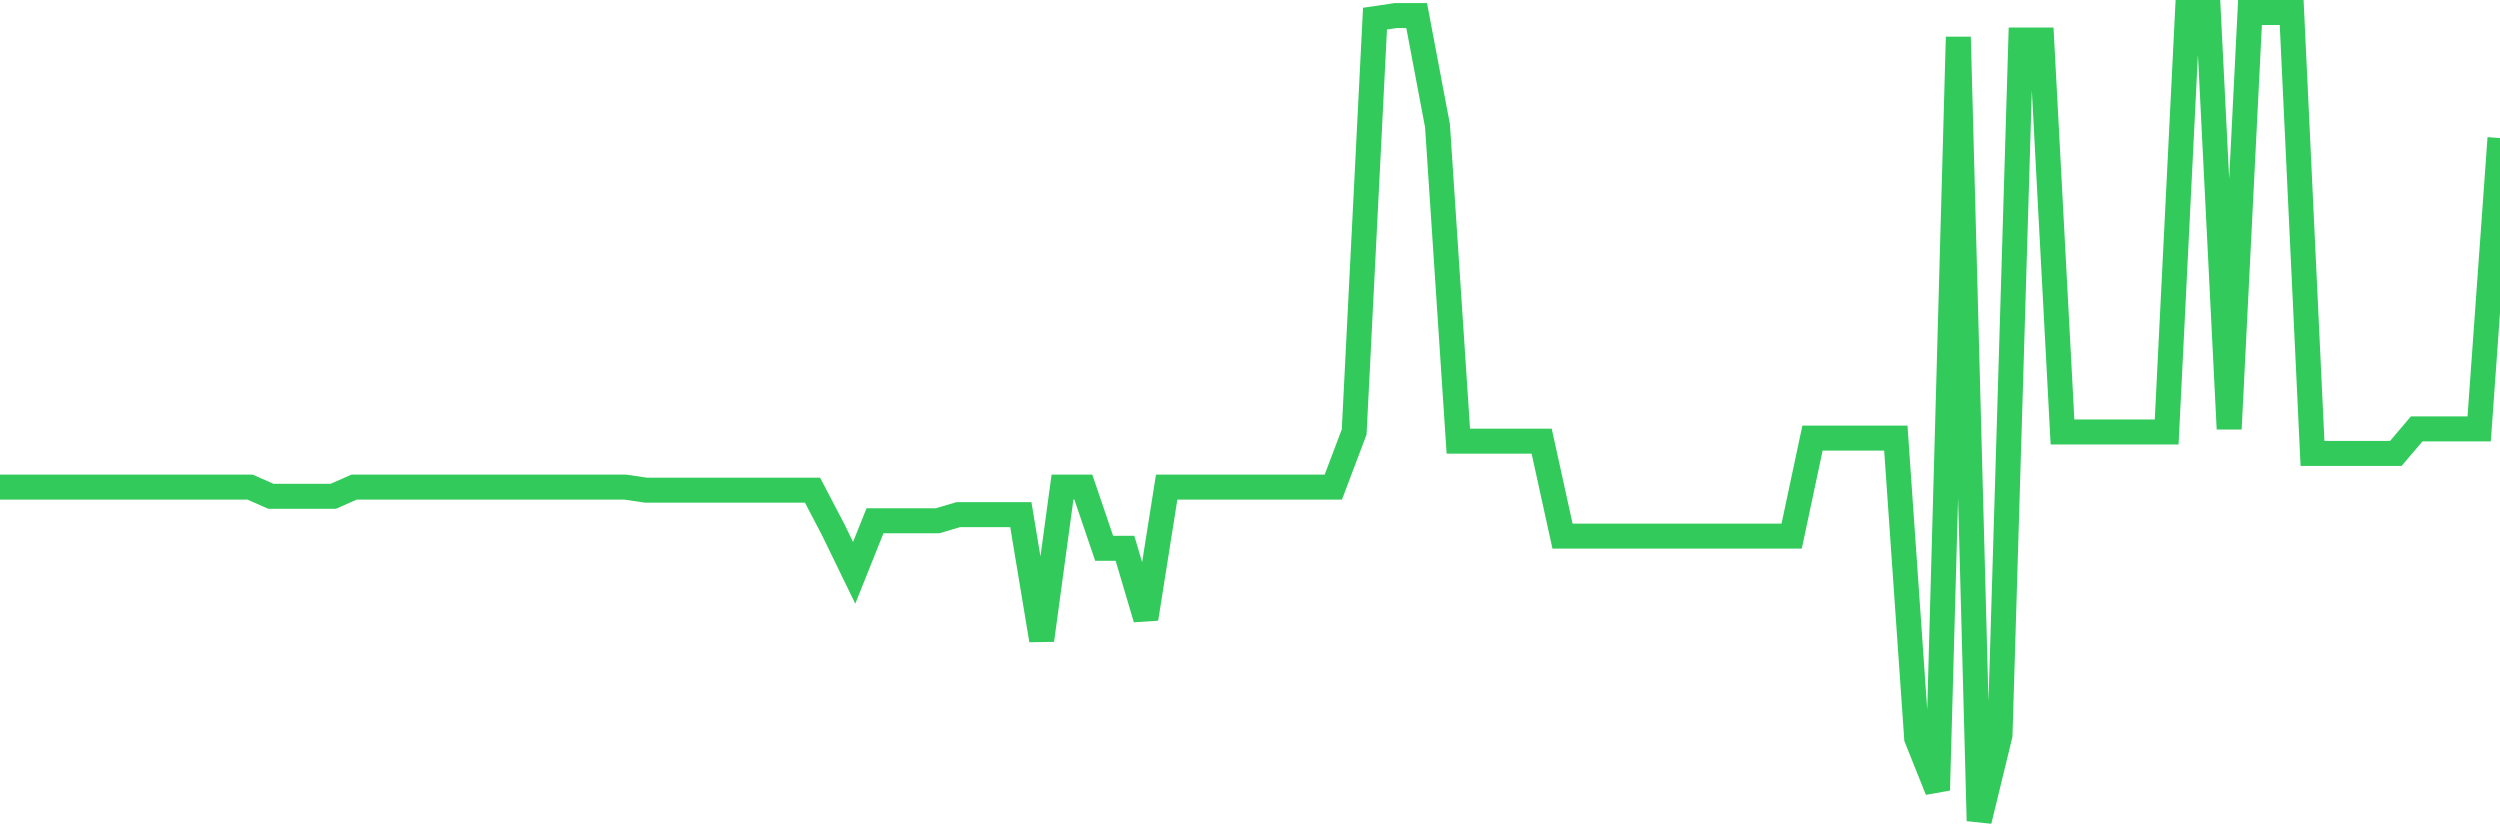 <svg
  xmlns="http://www.w3.org/2000/svg"
  xmlns:xlink="http://www.w3.org/1999/xlink"
  width="120"
  height="40"
  viewBox="0 0 120 40"
  preserveAspectRatio="none"
>
  <polyline
    points="0,23.38 1,23.38 2,23.38 3,23.38 4,23.38 5,23.38 6,23.38 7,23.38 8,23.38 9,23.38 10,23.38 11,23.38 12,23.38 13,23.821 14,23.821 15,23.821 16,23.821 17,23.38 18,23.38 19,23.38 20,23.38 21,23.38 22,23.38 23,23.38 24,23.38 25,23.38 26,23.38 27,23.38 28,23.38 29,23.38 30,23.38 31,23.527 32,23.527 33,23.527 34,23.527 35,23.527 36,23.527 37,23.527 38,23.527 39,23.527 40,25.438 41,27.495 42,24.997 43,24.997 44,24.997 45,24.997 46,24.703 47,24.703 48,24.703 49,24.703 50,30.729 51,23.38 52,23.38 53,26.32 54,26.32 55,29.7 56,23.38 57,23.38 58,23.38 59,23.38 60,23.38 61,23.38 62,23.38 63,23.38 64,23.38 65,20.735 66,0.894 67,0.747 68,0.747 69,6.038 70,21.176 71,21.176 72,21.176 73,21.176 74,21.176 75,25.732 76,25.732 77,25.732 78,25.732 79,25.732 80,25.732 81,25.732 82,25.732 83,25.732 84,25.732 85,25.732 86,25.732 87,21.029 88,21.029 89,21.029 90,21.029 91,21.029 92,35.432 93,37.93 94,1.776 95,39.4 96,35.285 97,1.923 98,1.923 99,20.735 100,20.735 101,20.735 102,20.735 103,20.735 104,20.735 105,0.6 106,0.6 107,20.588 108,0.6 109,0.6 110,0.6 111,21.764 112,21.764 113,21.764 114,21.764 115,21.764 116,20.588 117,20.588 118,20.588 119,20.588 120,6.626"
    fill="none"
    stroke="#32ca5b"
    stroke-width="1.2"
  >
  </polyline>
</svg>